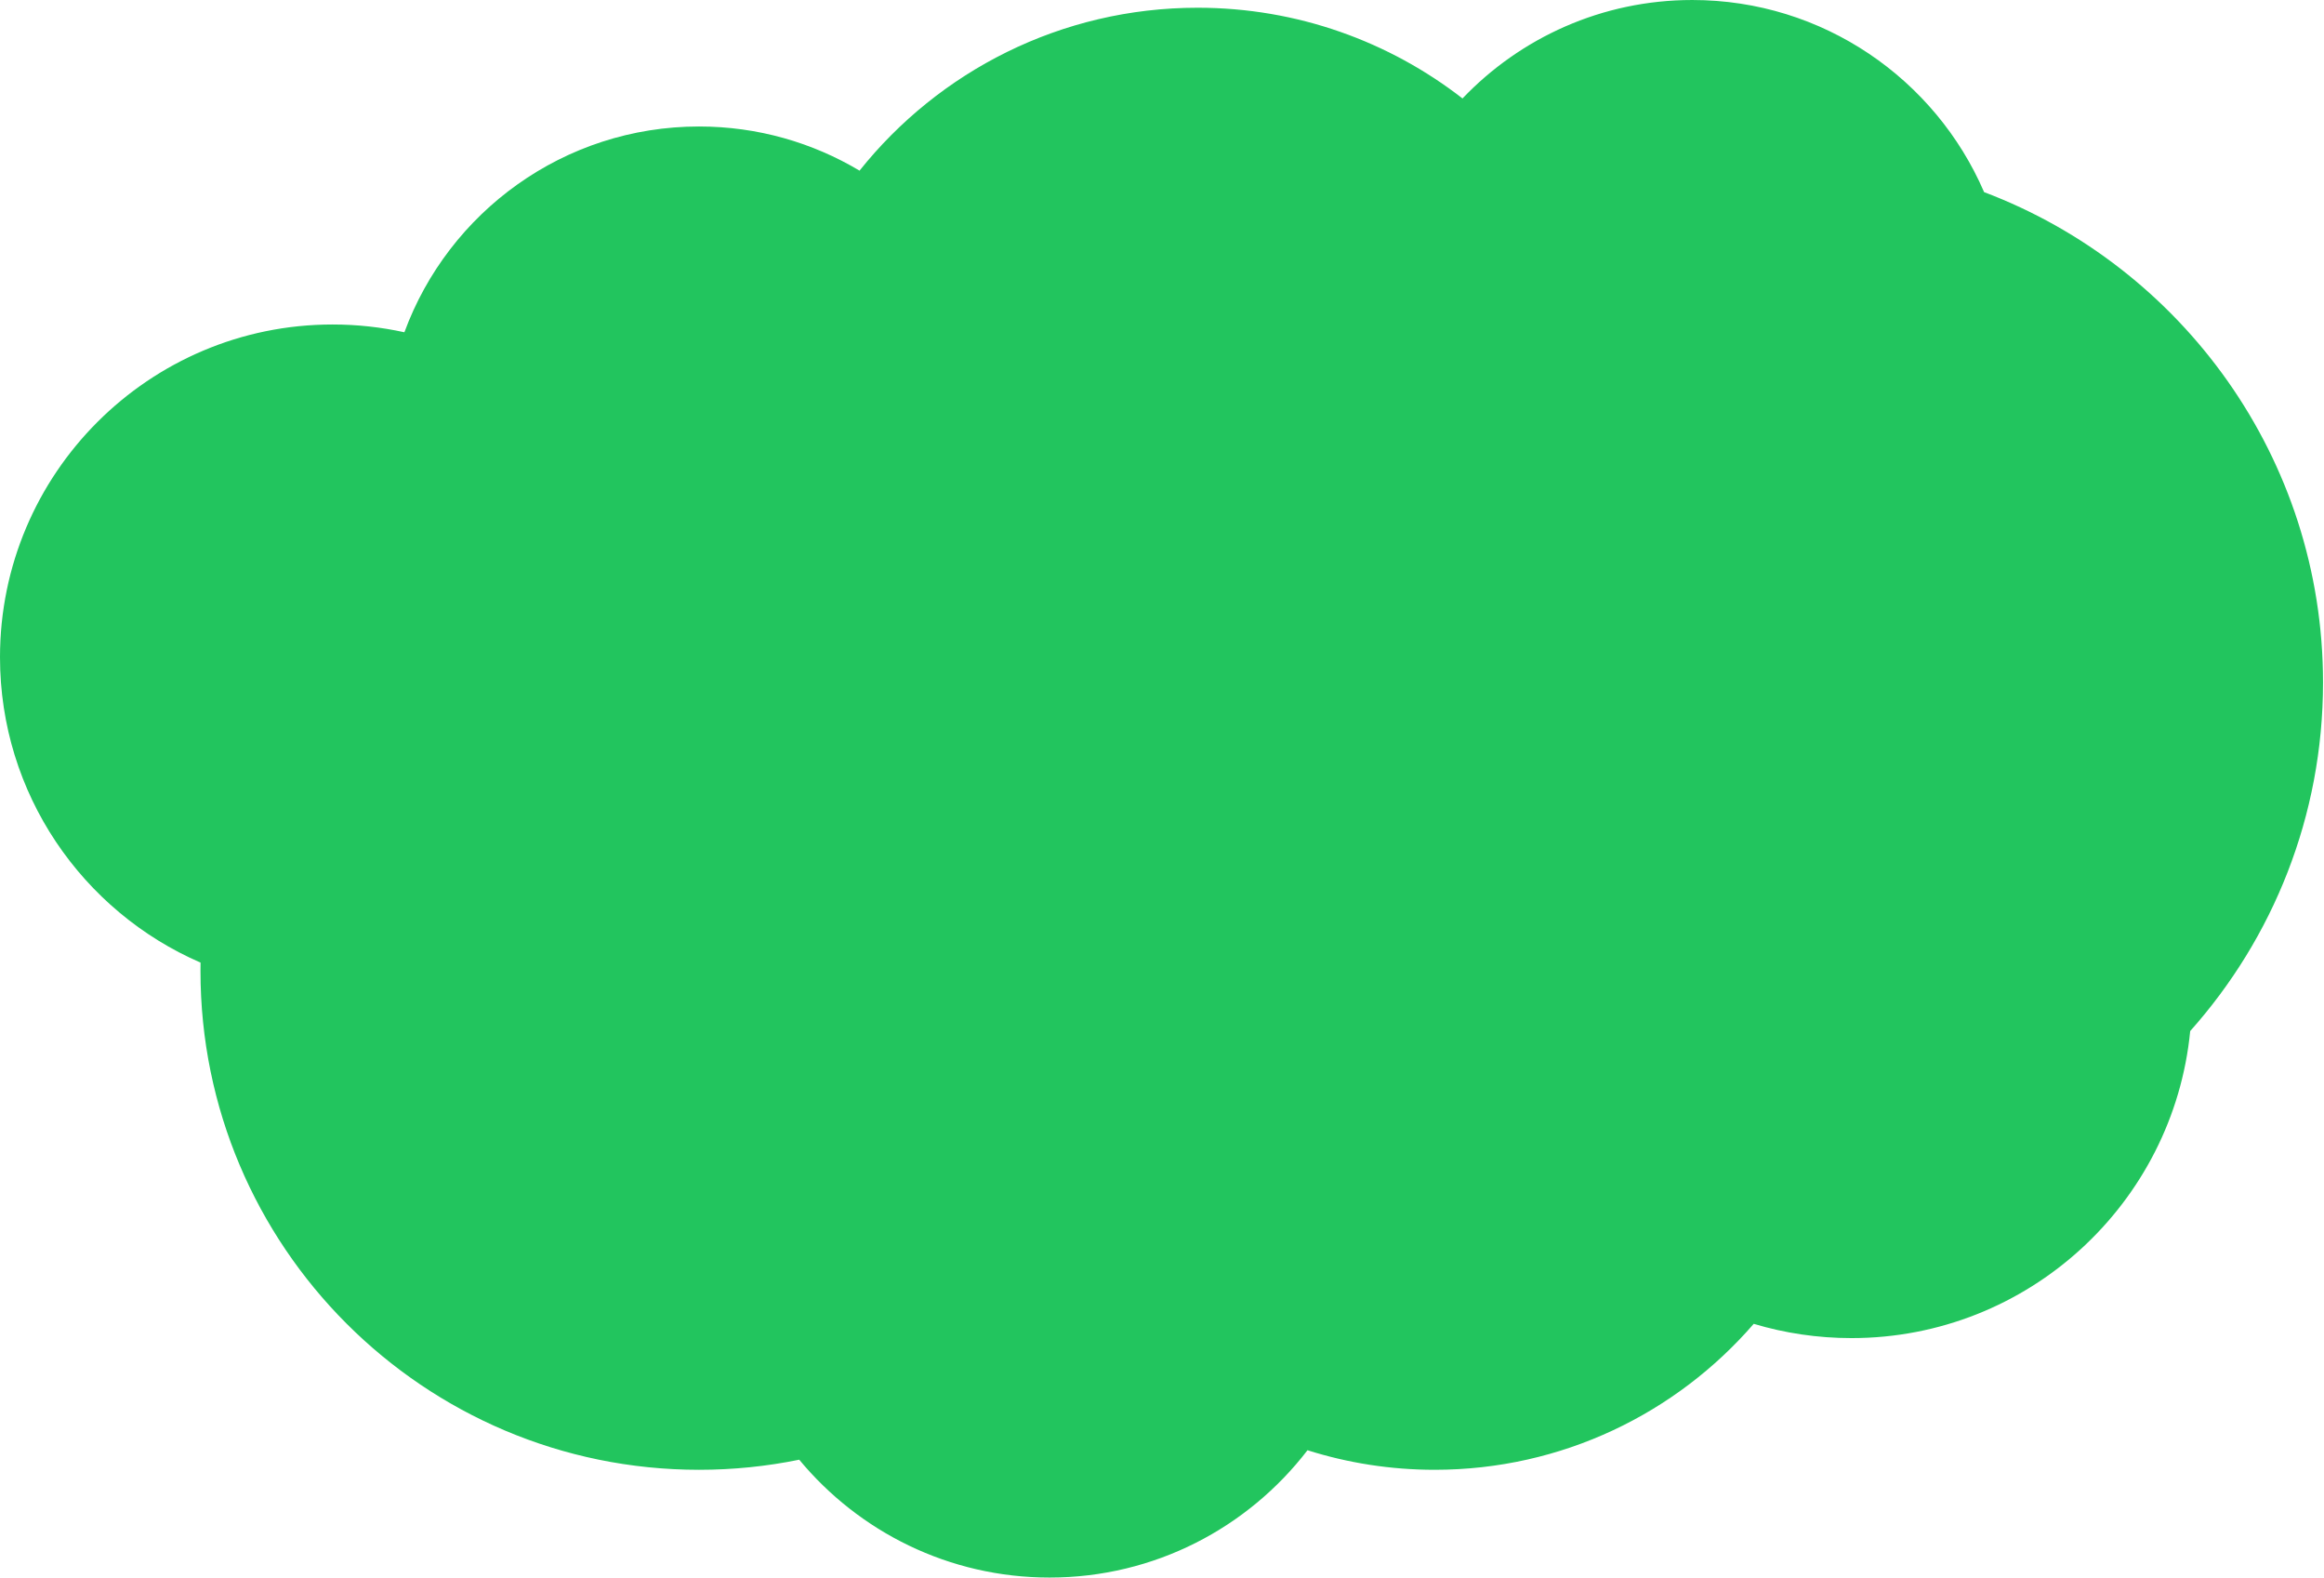 <?xml version="1.0" encoding="UTF-8" standalone="no"?><!DOCTYPE svg PUBLIC "-//W3C//DTD SVG 1.1//EN" "http://www.w3.org/Graphics/SVG/1.1/DTD/svg11.dtd"><svg width="100%" height="100%" viewBox="0 0 1338 908" version="1.1" xmlns="http://www.w3.org/2000/svg" xmlns:xlink="http://www.w3.org/1999/xlink" xml:space="preserve" xmlns:serif="http://www.serif.com/" style="fill-rule:evenodd;clip-rule:evenodd;stroke-linejoin:round;stroke-miterlimit:2;"><path d="M115.464,554.04c-67.91,-29.442 -115.464,-97.103 -115.464,-175.783c0,-105.687 85.805,-191.493 191.493,-191.493c14.188,0 28.018,1.547 41.33,4.48c25.378,-69.094 91.792,-118.443 169.641,-118.443c33.753,0 65.356,9.277 92.397,25.417c45.643,-57.136 115.899,-93.767 194.644,-93.767c57.436,0 110.356,19.489 152.503,52.209c33.313,-34.902 80.281,-56.66 132.291,-56.66c75.259,0 139.962,45.559 168.01,110.578c113.984,43.071 195.13,153.254 195.13,282.239c-0,76.997 -28.915,147.293 -76.47,200.613c-9.671,99.14 -93.355,176.727 -195.017,176.727c-19.555,-0 -38.445,-2.871 -56.271,-8.214c-44.552,51.445 -110.336,84.011 -183.665,84.011c-25.524,-0 -50.134,-3.946 -73.252,-11.259c-34.221,44.546 -88.024,73.28 -148.485,73.28c-57.957,0 -109.797,-26.404 -144.134,-67.829c-18.636,3.808 -37.927,5.808 -57.681,5.808c-158.422,-0 -287.04,-128.619 -287.04,-287.041c-0,-1.627 0.013,-3.251 0.04,-4.873Z" style="fill:#22c55e;"/></svg>